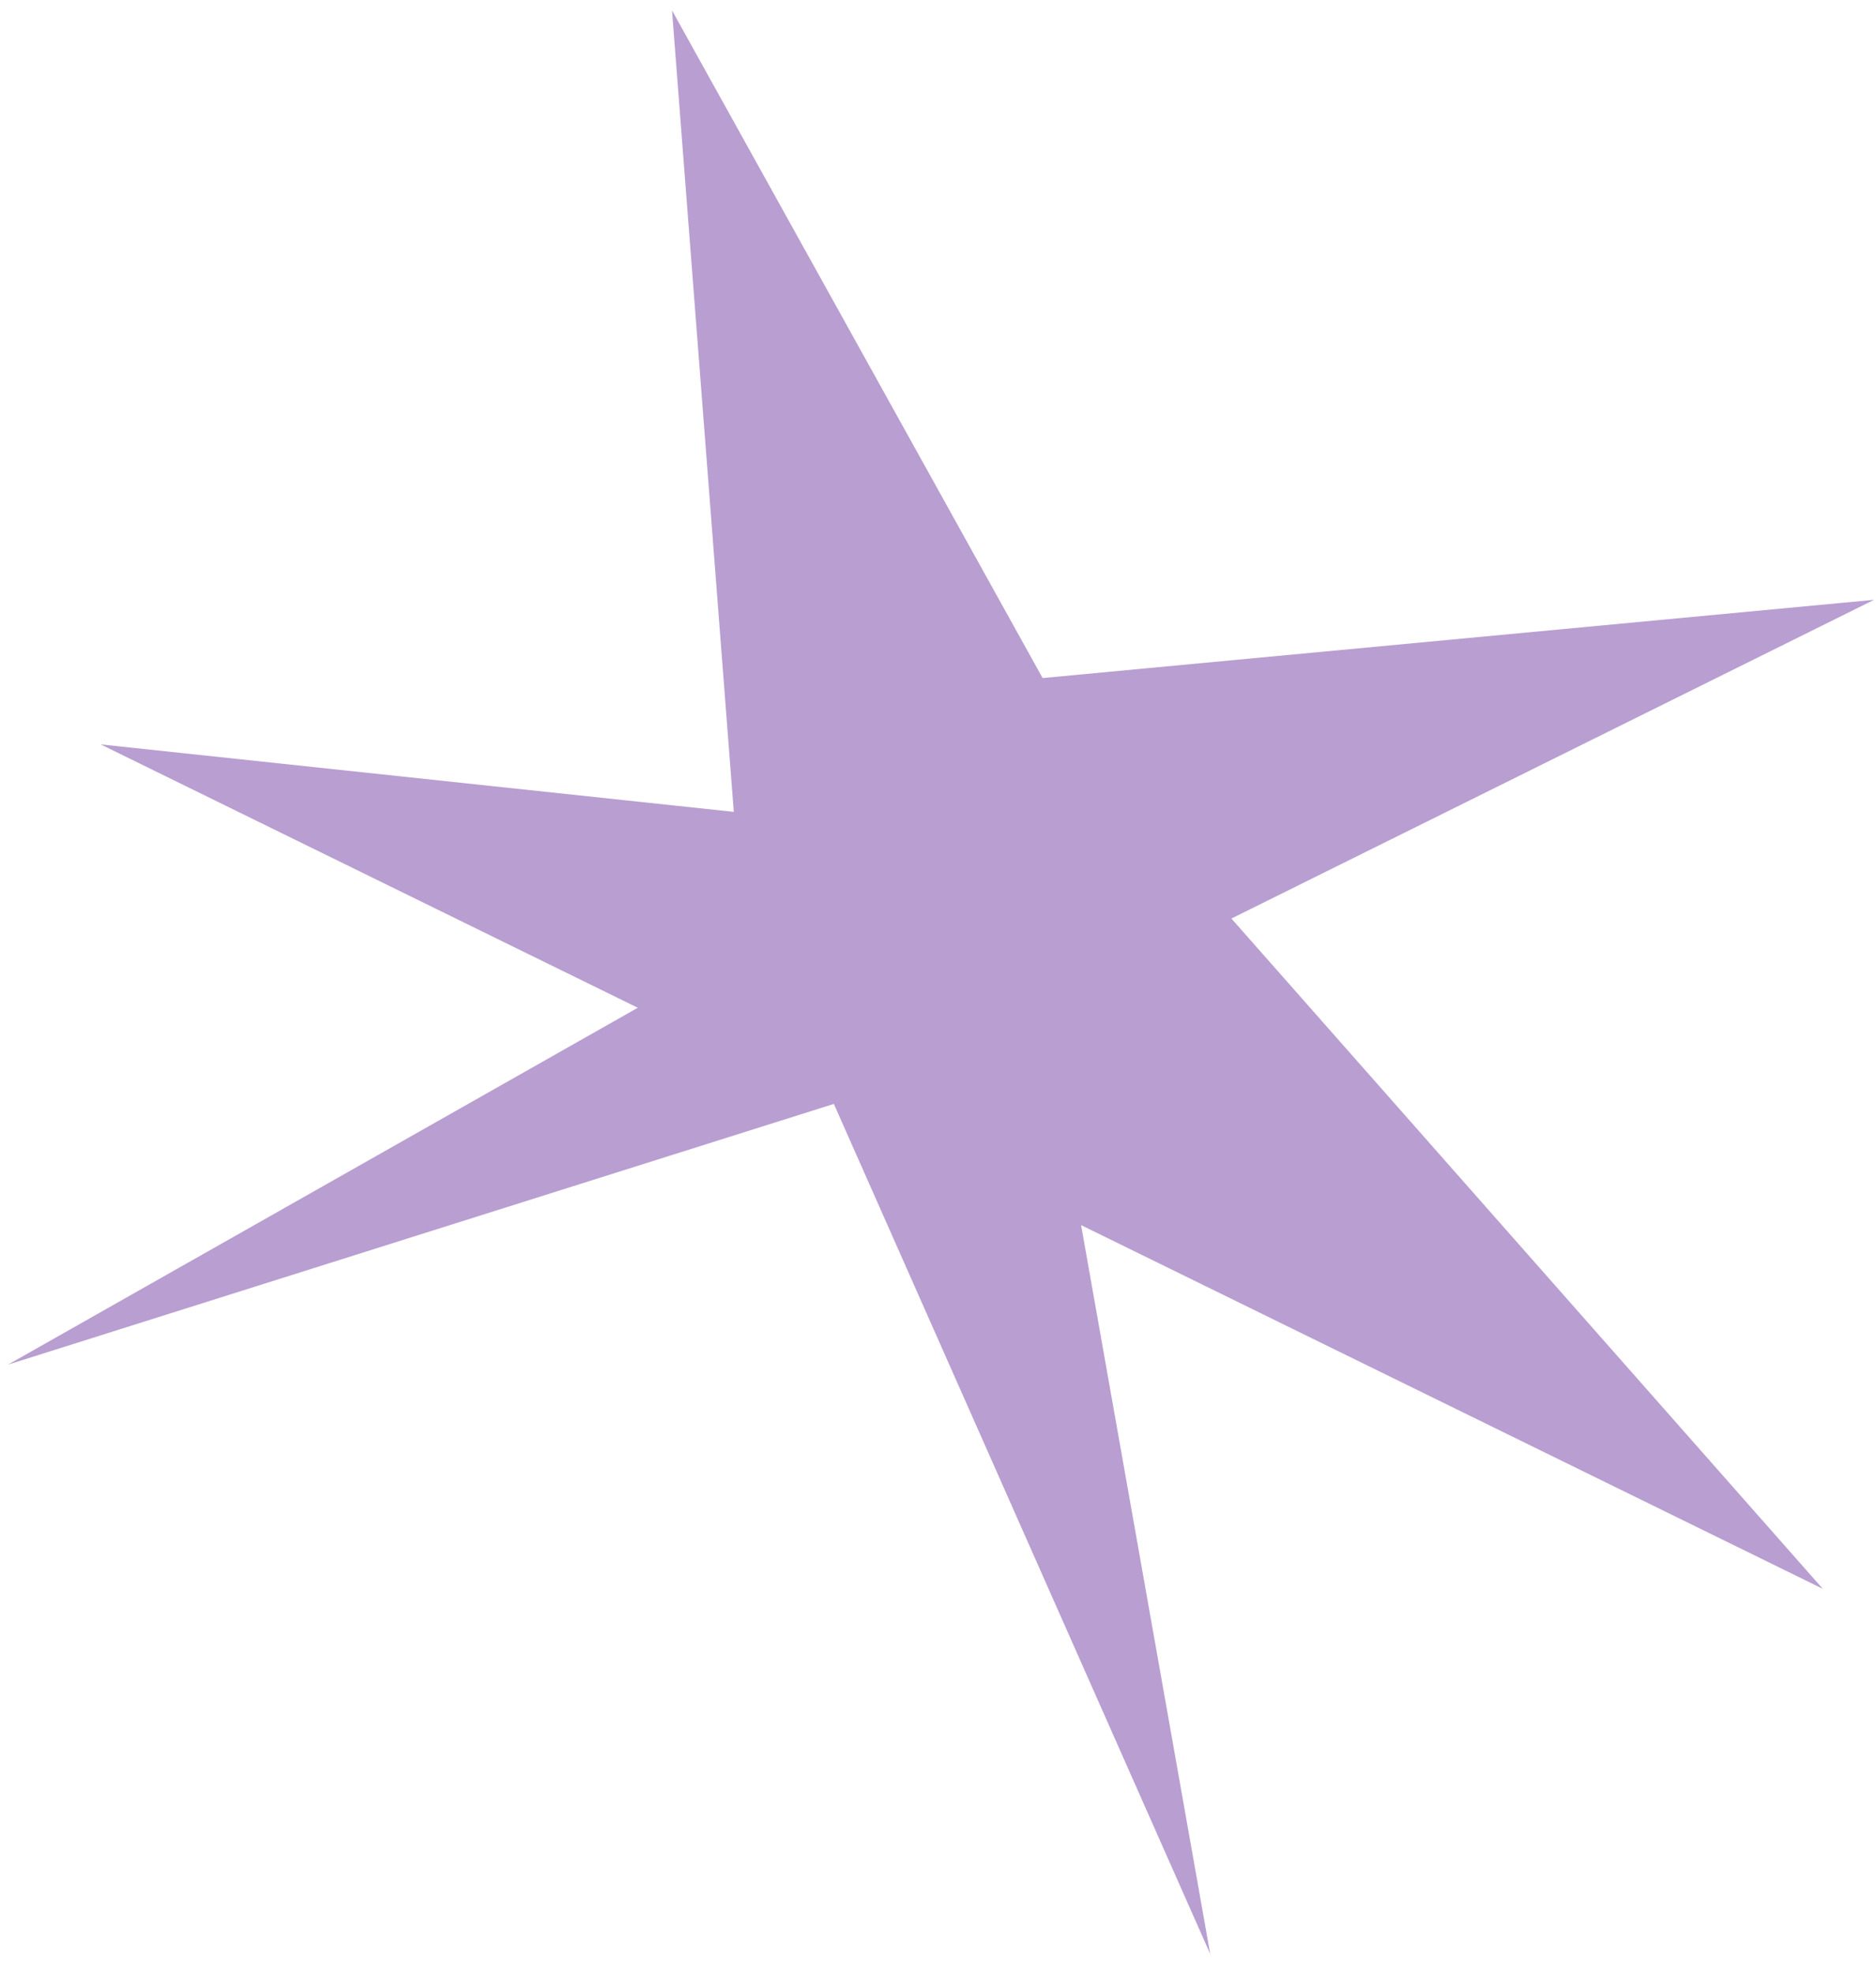 <svg width="97" height="102" viewBox="0 0 97 102" fill="none" xmlns="http://www.w3.org/2000/svg">
<path d="M96.901 31.011L53.91 35.056L34.747 0.538L37.942 41.974L5.206 38.486L32.977 52.102L0.421 70.549L43.115 57.073L62.575 101.022L55.899 63.34L94.249 82.143L63.671 47.489L96.901 31.011Z" fill="#B99ED1"/>
</svg>
